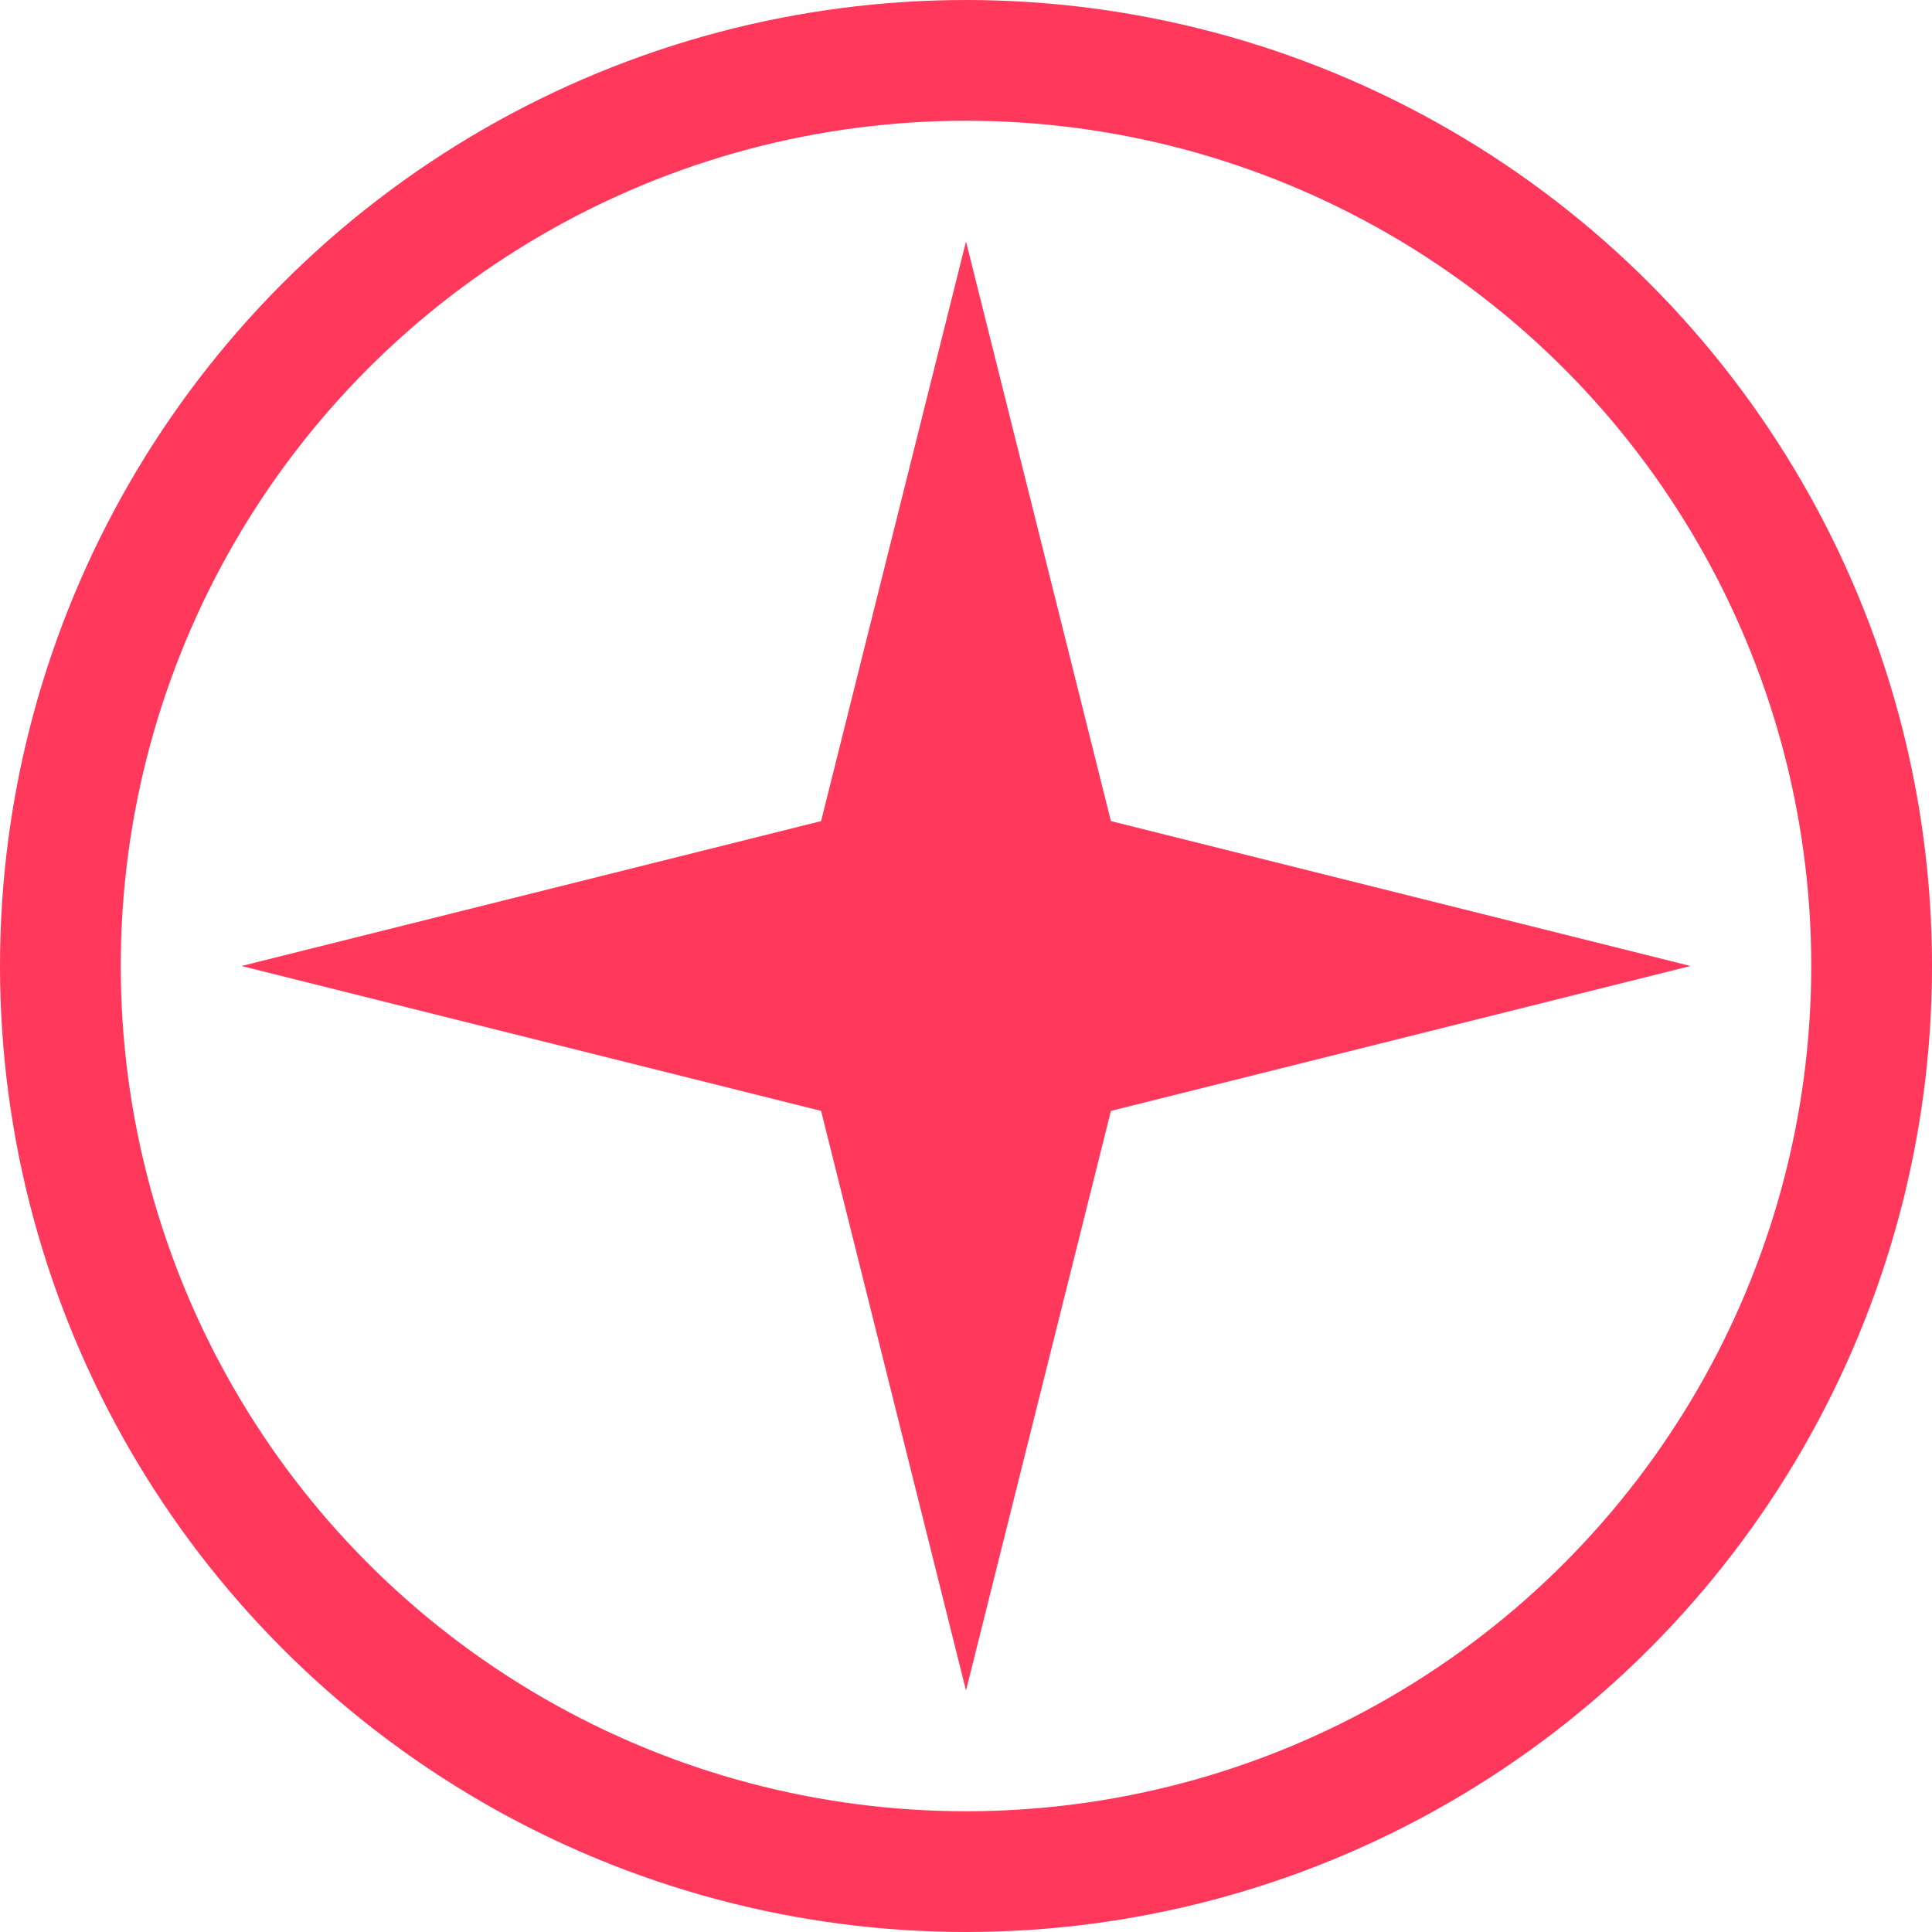 <svg width="32" height="32" viewBox="0 0 32 32" fill="none" xmlns="http://www.w3.org/2000/svg">
  <circle cx="16" cy="16" r="15" stroke="#FF385C" stroke-width="2"/>
  <path d="M16 4L19 16L16 28L13 16L16 4Z" fill="#FF385C"/>
  <path d="M4 16L16 13L28 16L16 19L4 16Z" fill="#FF385C"/>
</svg>